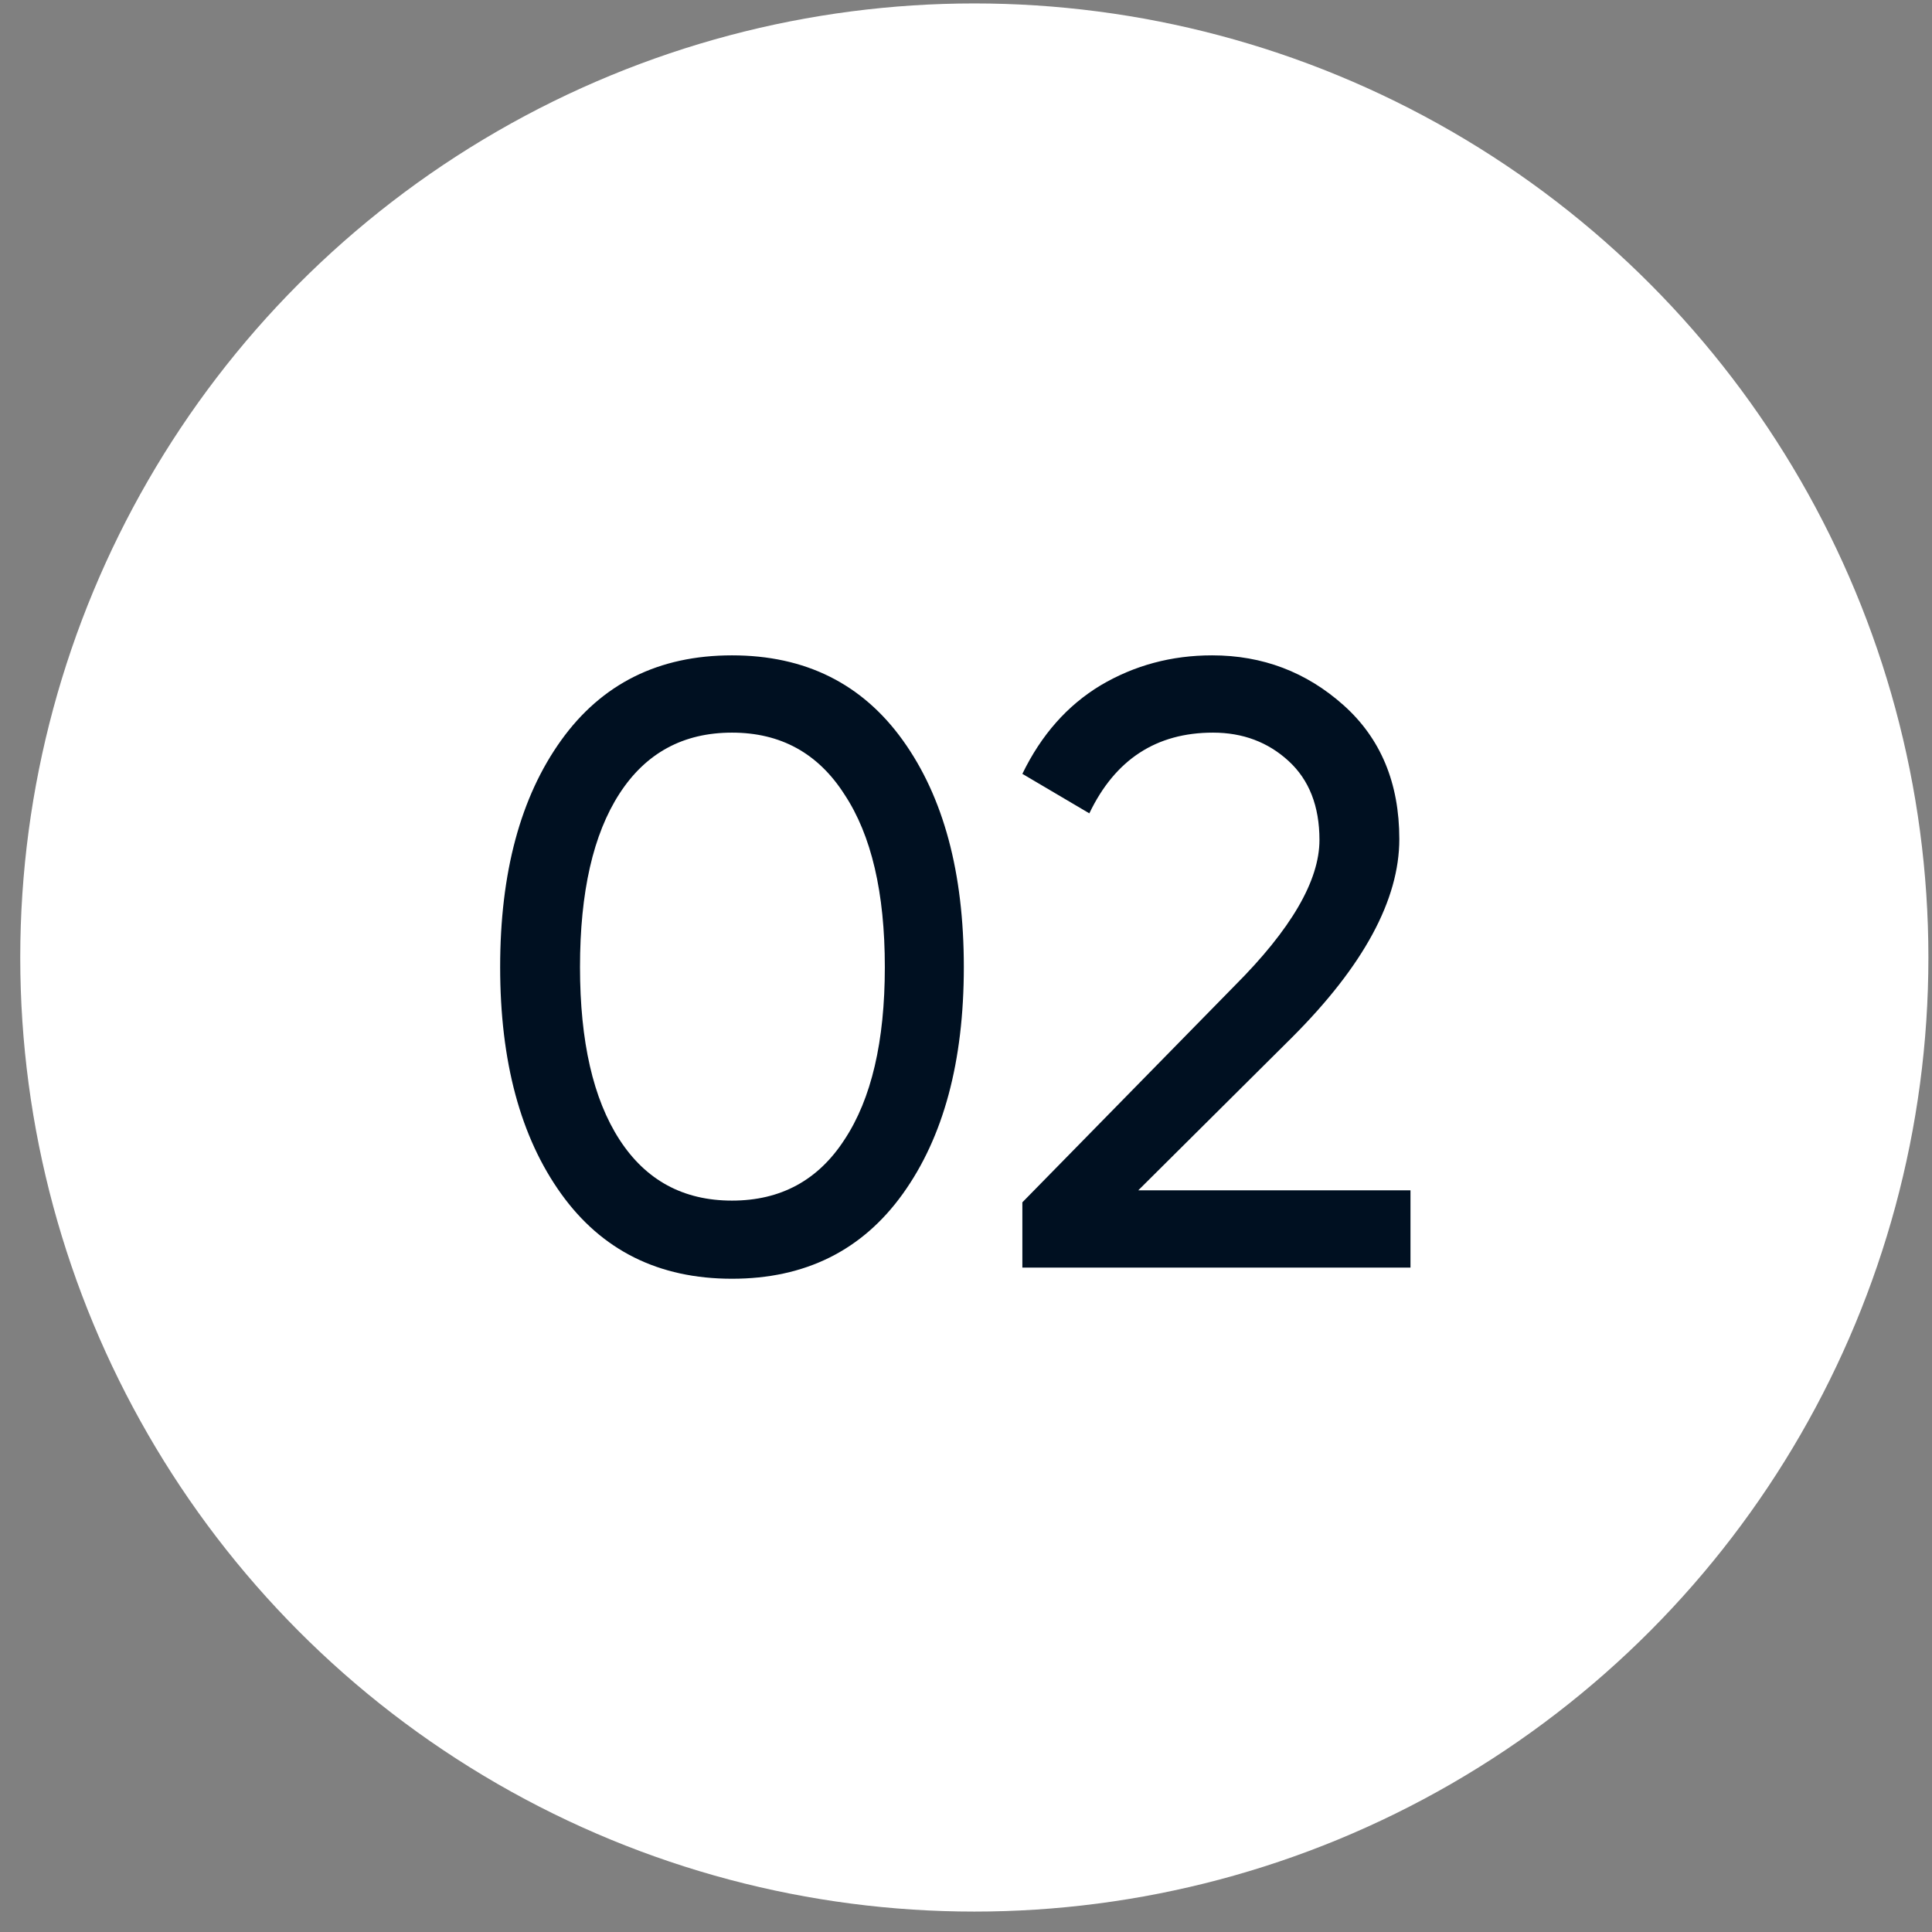 <svg width="81" height="81" viewBox="0 0 81 81" fill="none" xmlns="http://www.w3.org/2000/svg">
<rect x="0" y="0" width="81" height="81" fill="#808080" stroke="none"/>
<circle cx="40.849" cy="40.144" r="40" fill="white"/>
<path d="M37.853 50.048C36.149 52.424 33.761 53.612 30.689 53.612C27.617 53.612 25.229 52.424 23.525 50.048C21.821 47.672 20.969 44.504 20.969 40.544C20.969 36.584 21.821 33.416 23.525 31.04C25.229 28.664 27.617 27.476 30.689 27.476C33.761 27.476 36.149 28.664 37.853 31.04C39.557 33.416 40.409 36.584 40.409 40.544C40.409 44.504 39.557 47.672 37.853 50.048ZM25.973 47.78C27.077 49.484 28.649 50.336 30.689 50.336C32.729 50.336 34.301 49.484 35.405 47.78C36.533 46.076 37.097 43.664 37.097 40.544C37.097 37.424 36.533 35.012 35.405 33.308C34.301 31.58 32.729 30.716 30.689 30.716C28.649 30.716 27.077 31.568 25.973 33.272C24.869 34.976 24.317 37.4 24.317 40.544C24.317 43.664 24.869 46.076 25.973 47.78ZM42.863 53.144V50.408L51.755 41.336C54.131 38.96 55.319 36.92 55.319 35.216C55.319 33.8 54.887 32.696 54.023 31.904C53.159 31.112 52.103 30.716 50.855 30.716C48.479 30.716 46.751 31.844 45.671 34.1L42.863 32.444C43.655 30.812 44.747 29.576 46.139 28.736C47.555 27.896 49.115 27.476 50.819 27.476C52.931 27.476 54.767 28.172 56.327 29.564C57.887 30.956 58.667 32.828 58.667 35.18C58.667 37.724 57.167 40.496 54.167 43.496L47.723 49.904H59.135V53.144H42.863Z" fill="#001021"/>
</svg>
